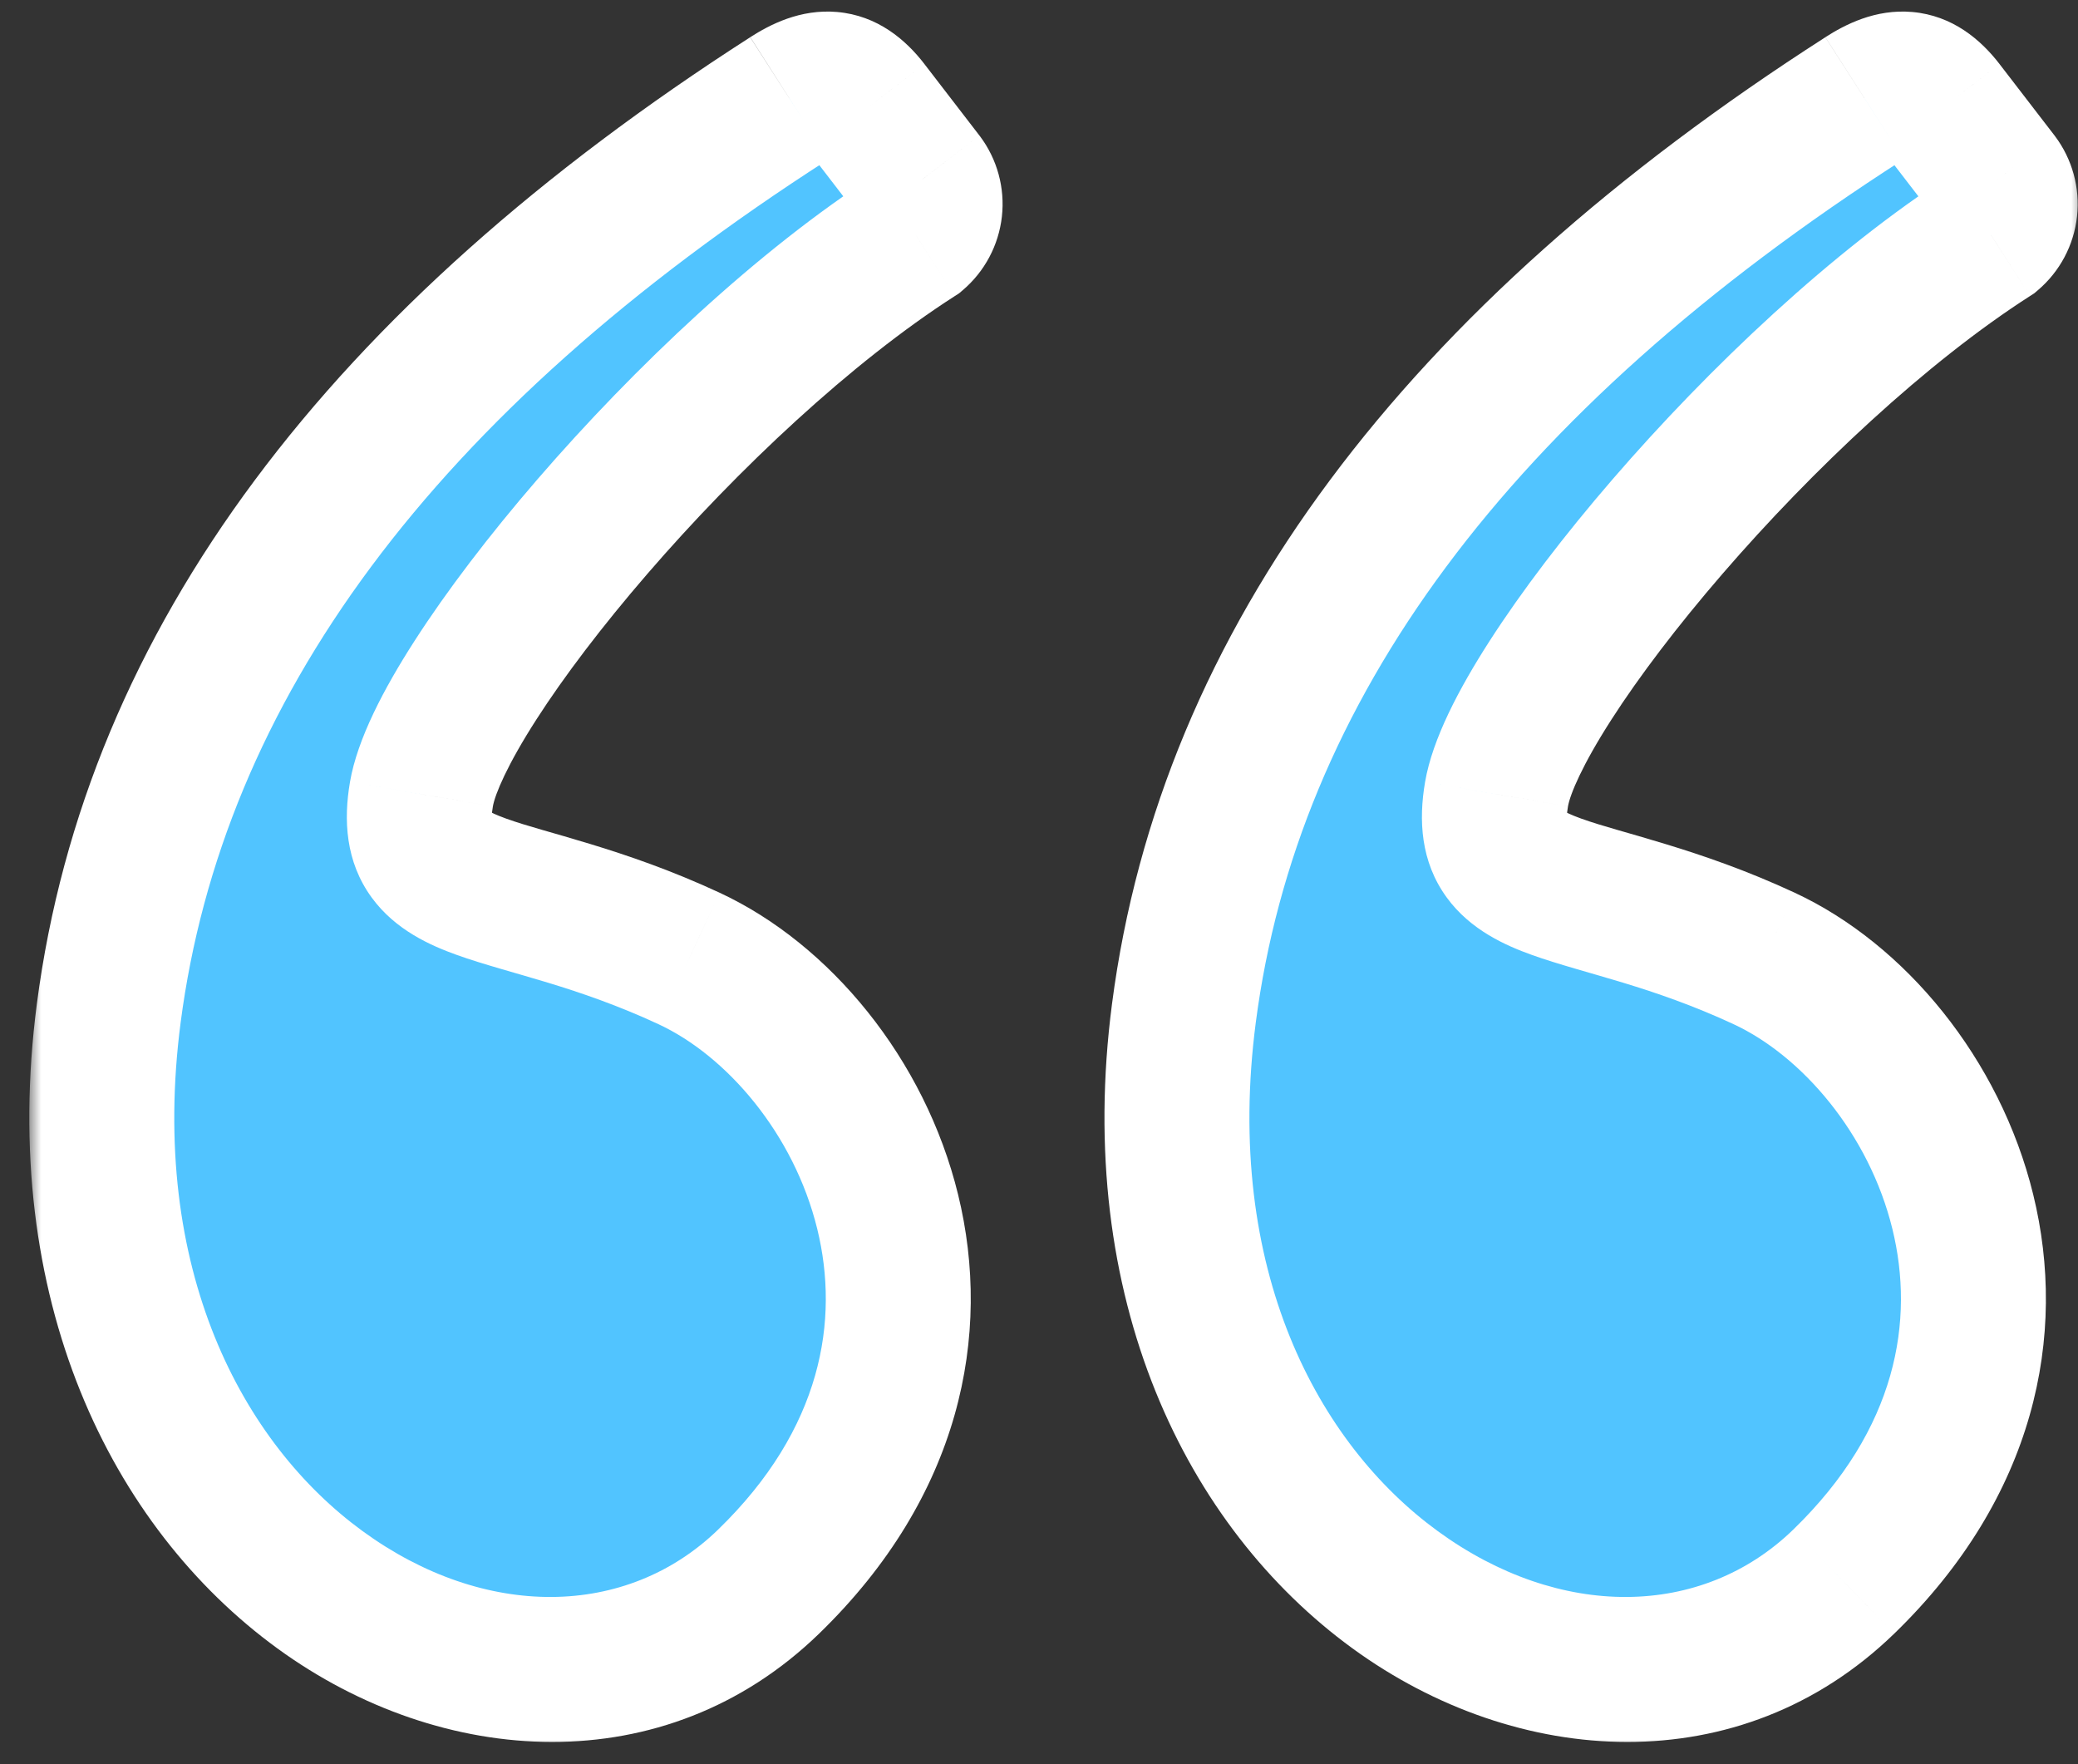 <svg width="86" height="73" viewBox="0 0 86 73" fill="none" xmlns="http://www.w3.org/2000/svg">
<rect x="0" y="0" width="86" height="73" fill="#333333" stroke="none"/>
<mask id="path-1-outside-1_3_275" maskUnits="userSpaceOnUse" x="1.213" y="-0.521" width="85" height="73" fill="black">
<rect fill="white" x="1.213" y="-0.521" width="85" height="73"/>
<path fill-rule="evenodd" clip-rule="evenodd" d="M32.667 4.067C15.768 14.909 6.379 27.526 4.501 41.925C1.577 64.337 21.641 75.306 31.808 65.451C41.974 55.594 35.881 43.084 28.52 39.663C21.158 36.244 16.656 37.435 17.442 32.864C18.227 28.295 28.699 15.624 37.901 9.723C38.227 9.446 38.435 9.056 38.483 8.631C38.53 8.206 38.414 7.779 38.157 7.437L35.881 4.48C34.894 3.197 33.946 3.247 32.667 4.065M77.163 4.067C60.263 14.909 50.873 27.528 48.997 41.925C46.072 64.337 66.137 75.306 76.303 65.451C86.47 55.594 80.377 43.084 73.013 39.663C65.652 36.244 61.15 37.435 61.935 32.864C62.721 28.295 73.195 15.624 82.397 9.723C82.722 9.446 82.93 9.055 82.977 8.63C83.024 8.205 82.907 7.778 82.65 7.437L80.375 4.48C79.387 3.197 78.44 3.247 77.163 4.065"/>
</mask>
<path fill-rule="evenodd" clip-rule="evenodd" d="M32.667 4.067C15.768 14.909 6.379 27.526 4.501 41.925C1.577 64.337 21.641 75.306 31.808 65.451C41.974 55.594 35.881 43.084 28.52 39.663C21.158 36.244 16.656 37.435 17.442 32.864C18.227 28.295 28.699 15.624 37.901 9.723C38.227 9.446 38.435 9.056 38.483 8.631C38.53 8.206 38.414 7.779 38.157 7.437L35.881 4.48C34.894 3.197 33.946 3.247 32.667 4.065M77.163 4.067C60.263 14.909 50.873 27.528 48.997 41.925C46.072 64.337 66.137 75.306 76.303 65.451C86.47 55.594 80.377 43.084 73.013 39.663C65.652 36.244 61.15 37.435 61.935 32.864C62.721 28.295 73.195 15.624 82.397 9.723C82.722 9.446 82.93 9.055 82.977 8.63C83.024 8.205 82.907 7.778 82.65 7.437L80.375 4.48C79.387 3.197 78.44 3.247 77.163 4.065" fill="#51C4FF"/>
<path d="M4.501 41.925L7.476 42.313L7.476 42.313L4.501 41.925ZM31.808 65.451L33.896 67.605L33.896 67.605L31.808 65.451ZM28.52 39.663L29.784 36.943L29.783 36.942L28.52 39.663ZM17.442 32.864L14.485 32.355L14.485 32.356L17.442 32.864ZM37.901 9.723L39.52 12.249L39.69 12.14L39.843 12.01L37.901 9.723ZM38.157 7.437L40.556 5.635L40.545 5.621L40.534 5.607L38.157 7.437ZM35.881 4.48L38.258 2.65L38.258 2.649L35.881 4.48ZM48.997 41.925L51.972 42.313L51.972 42.313L48.997 41.925ZM76.303 65.451L78.391 67.605L78.392 67.605L76.303 65.451ZM73.013 39.663L74.277 36.943L74.277 36.942L73.013 39.663ZM61.935 32.864L58.979 32.355L58.979 32.356L61.935 32.864ZM82.397 9.723L84.016 12.249L84.187 12.139L84.341 12.008L82.397 9.723ZM82.65 7.437L85.048 5.633L85.038 5.62L85.028 5.607L82.65 7.437ZM80.375 4.48L82.752 2.65L82.752 2.649L80.375 4.48ZM31.047 1.542C13.702 12.67 3.558 25.961 1.526 41.537L7.476 42.313C9.201 29.091 17.833 17.148 34.287 6.592L31.047 1.542ZM1.526 41.537C-0.065 53.731 4.592 63.198 11.479 68.213C18.282 73.167 27.52 73.786 33.896 67.605L29.72 63.297C25.929 66.972 20.052 67.034 15.011 63.363C10.056 59.755 6.142 52.532 7.476 42.313L1.526 41.537ZM33.896 67.605C39.754 61.925 41.073 55.238 39.651 49.43C38.275 43.814 34.342 39.061 29.784 36.943L27.255 42.384C30.059 43.687 32.853 46.899 33.823 50.857C34.745 54.624 34.028 59.12 29.719 63.297L33.896 67.605ZM29.783 36.942C27.774 36.009 25.97 35.396 24.448 34.932C22.8 34.429 21.834 34.194 20.942 33.873C20.068 33.558 20.095 33.421 20.229 33.605C20.466 33.93 20.275 34.089 20.398 33.372L14.485 32.356C14.216 33.924 14.293 35.649 15.383 37.142C16.371 38.496 17.835 39.132 18.909 39.518C19.965 39.898 21.455 40.292 22.698 40.671C24.065 41.088 25.585 41.608 27.256 42.384L29.783 36.942ZM20.398 33.372C20.485 32.871 20.987 31.659 22.199 29.773C23.341 27.996 24.921 25.913 26.786 23.754C30.537 19.41 35.242 14.992 39.52 12.249L36.282 7.198C31.358 10.355 26.226 15.223 22.245 19.832C20.243 22.149 18.482 24.459 17.152 26.528C15.893 28.487 14.792 30.572 14.485 32.355L20.398 33.372ZM39.843 12.01C40.751 11.238 41.331 10.149 41.464 8.964L35.501 8.297C35.539 7.962 35.703 7.654 35.959 7.437L39.843 12.01ZM41.464 8.964C41.597 7.779 41.272 6.589 40.556 5.635L35.758 9.238C35.556 8.969 35.464 8.632 35.501 8.297L41.464 8.964ZM40.534 5.607L38.258 2.65L33.504 6.309L35.779 9.266L40.534 5.607ZM38.258 2.649C37.487 1.648 36.321 0.643 34.646 0.496C33.117 0.362 31.856 1.022 31.051 1.538L34.284 6.592C34.486 6.462 34.571 6.432 34.563 6.435C34.543 6.442 34.379 6.496 34.121 6.473C33.845 6.449 33.625 6.352 33.493 6.265C33.386 6.194 33.396 6.17 33.504 6.31L38.258 2.649ZM75.543 1.542C58.198 12.669 48.052 25.963 46.022 41.538L51.972 42.313C53.694 29.093 62.329 17.148 78.783 6.592L75.543 1.542ZM46.022 41.537C44.431 53.731 49.087 63.198 55.975 68.213C62.777 73.167 72.016 73.786 78.391 67.605L74.215 63.297C70.424 66.972 64.547 67.034 59.507 63.363C54.552 59.755 50.638 52.532 51.972 42.313L46.022 41.537ZM78.392 67.605C84.25 61.925 85.569 55.238 84.146 49.43C82.77 43.814 78.836 39.06 74.277 36.943L71.749 42.384C74.554 43.687 77.349 46.899 78.319 50.858C79.241 54.624 78.524 59.12 74.215 63.297L78.392 67.605ZM74.277 36.942C72.267 36.009 70.464 35.396 68.941 34.932C67.294 34.429 66.328 34.194 65.435 33.873C64.562 33.558 64.588 33.421 64.723 33.605C64.96 33.93 64.769 34.089 64.892 33.372L58.979 32.356C58.709 33.924 58.786 35.649 59.876 37.142C60.864 38.496 62.329 39.132 63.403 39.518C64.458 39.898 65.949 40.292 67.191 40.671C68.559 41.088 70.079 41.608 71.75 42.384L74.277 36.942ZM64.892 33.372C64.978 32.871 65.48 31.659 66.693 29.773C67.835 27.996 69.415 25.913 71.28 23.754C75.032 19.41 79.738 14.992 84.016 12.249L80.777 7.198C75.854 10.355 70.722 15.222 66.74 19.832C64.738 22.149 62.977 24.459 61.646 26.528C60.387 28.487 59.285 30.572 58.979 32.355L64.892 33.372ZM84.341 12.008C85.249 11.235 85.828 10.146 85.959 8.961L79.996 8.299C80.033 7.964 80.196 7.657 80.452 7.439L84.341 12.008ZM85.959 8.961C86.09 7.776 85.764 6.586 85.048 5.633L80.253 9.24C80.051 8.971 79.958 8.635 79.996 8.299L85.959 8.961ZM85.028 5.607L82.752 2.65L77.997 6.309L80.273 9.266L85.028 5.607ZM82.752 2.649C81.981 1.649 80.815 0.643 79.14 0.496C77.611 0.362 76.35 1.023 75.544 1.539L78.782 6.591C78.984 6.461 79.067 6.432 79.059 6.435C79.038 6.442 78.873 6.496 78.615 6.473C78.339 6.449 78.118 6.351 77.987 6.265C77.88 6.194 77.89 6.17 77.998 6.31L82.752 2.649Z" fill="white" mask="url(#path-1-outside-1_3_275)"/>
</svg>

